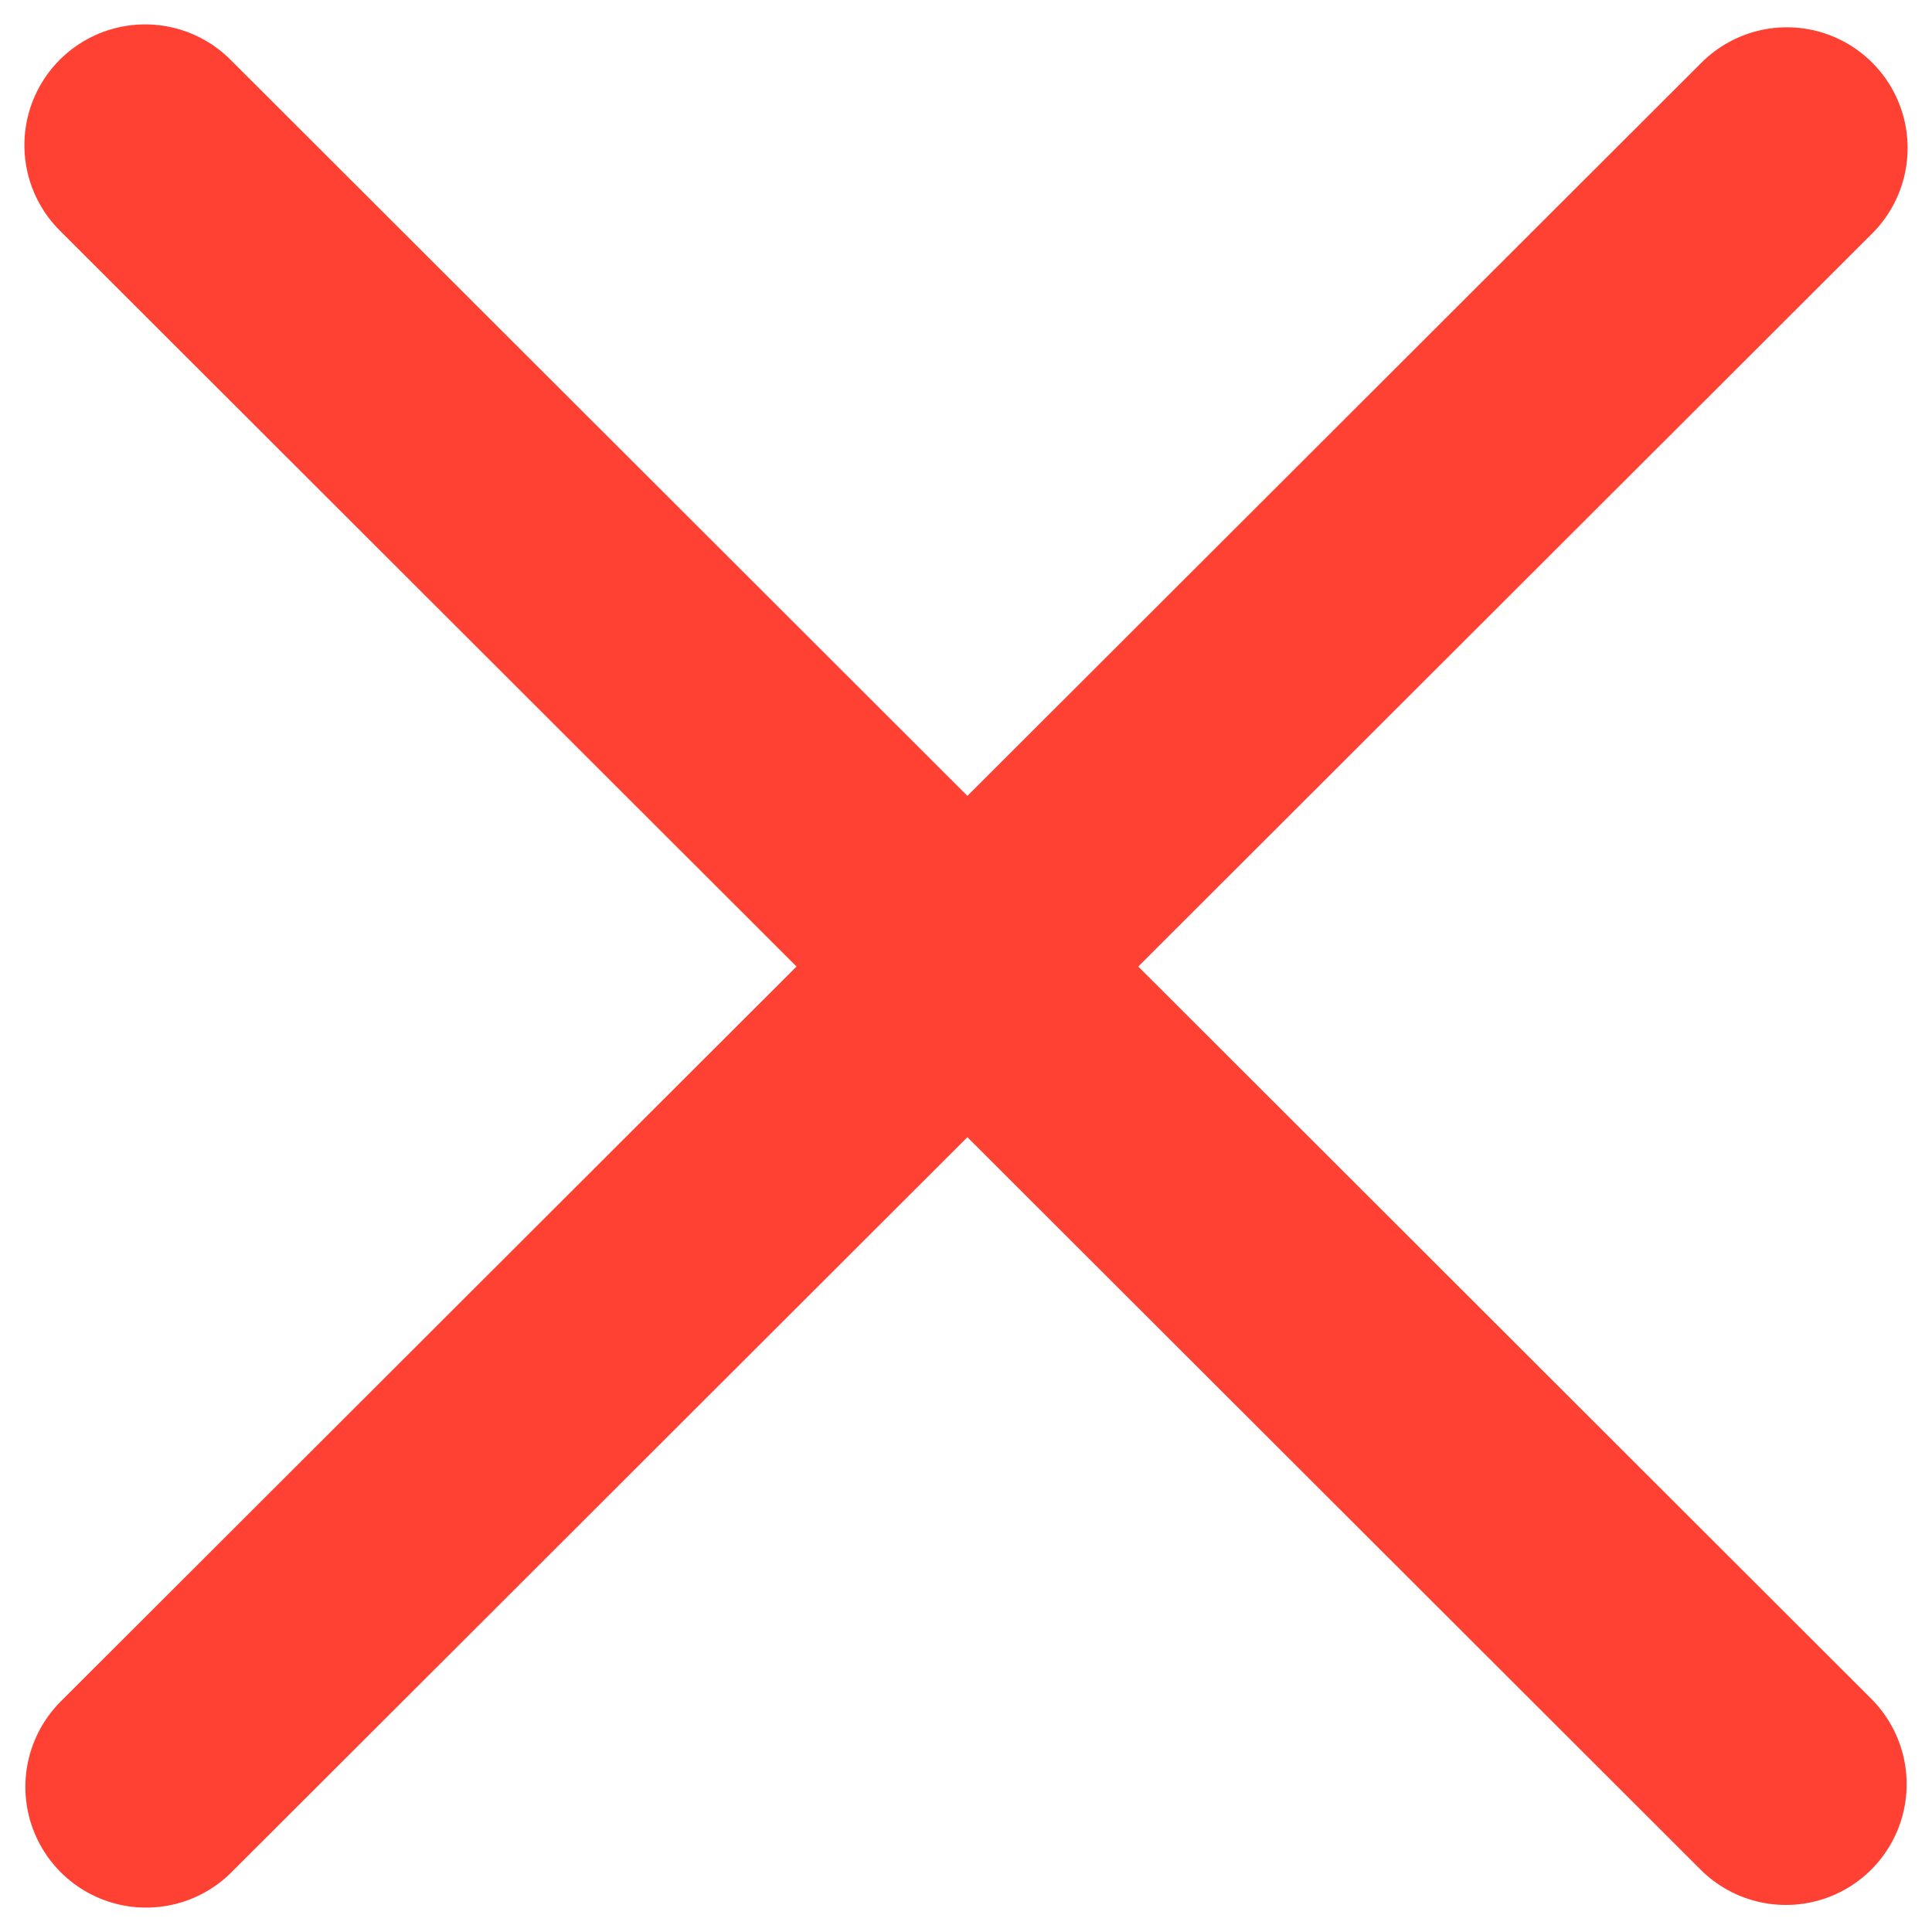 <svg width="8" height="8" viewBox="0 0 8 8" fill="none" xmlns="http://www.w3.org/2000/svg">
<path d="M0.601 0.601L7.395 7.388" stroke="#FF4134" stroke-miterlimit="10" stroke-linecap="round"/>
<path d="M7.399 0.613L0.605 7.399" stroke="#FF4134" stroke-miterlimit="10" stroke-linecap="round"/>
</svg>

